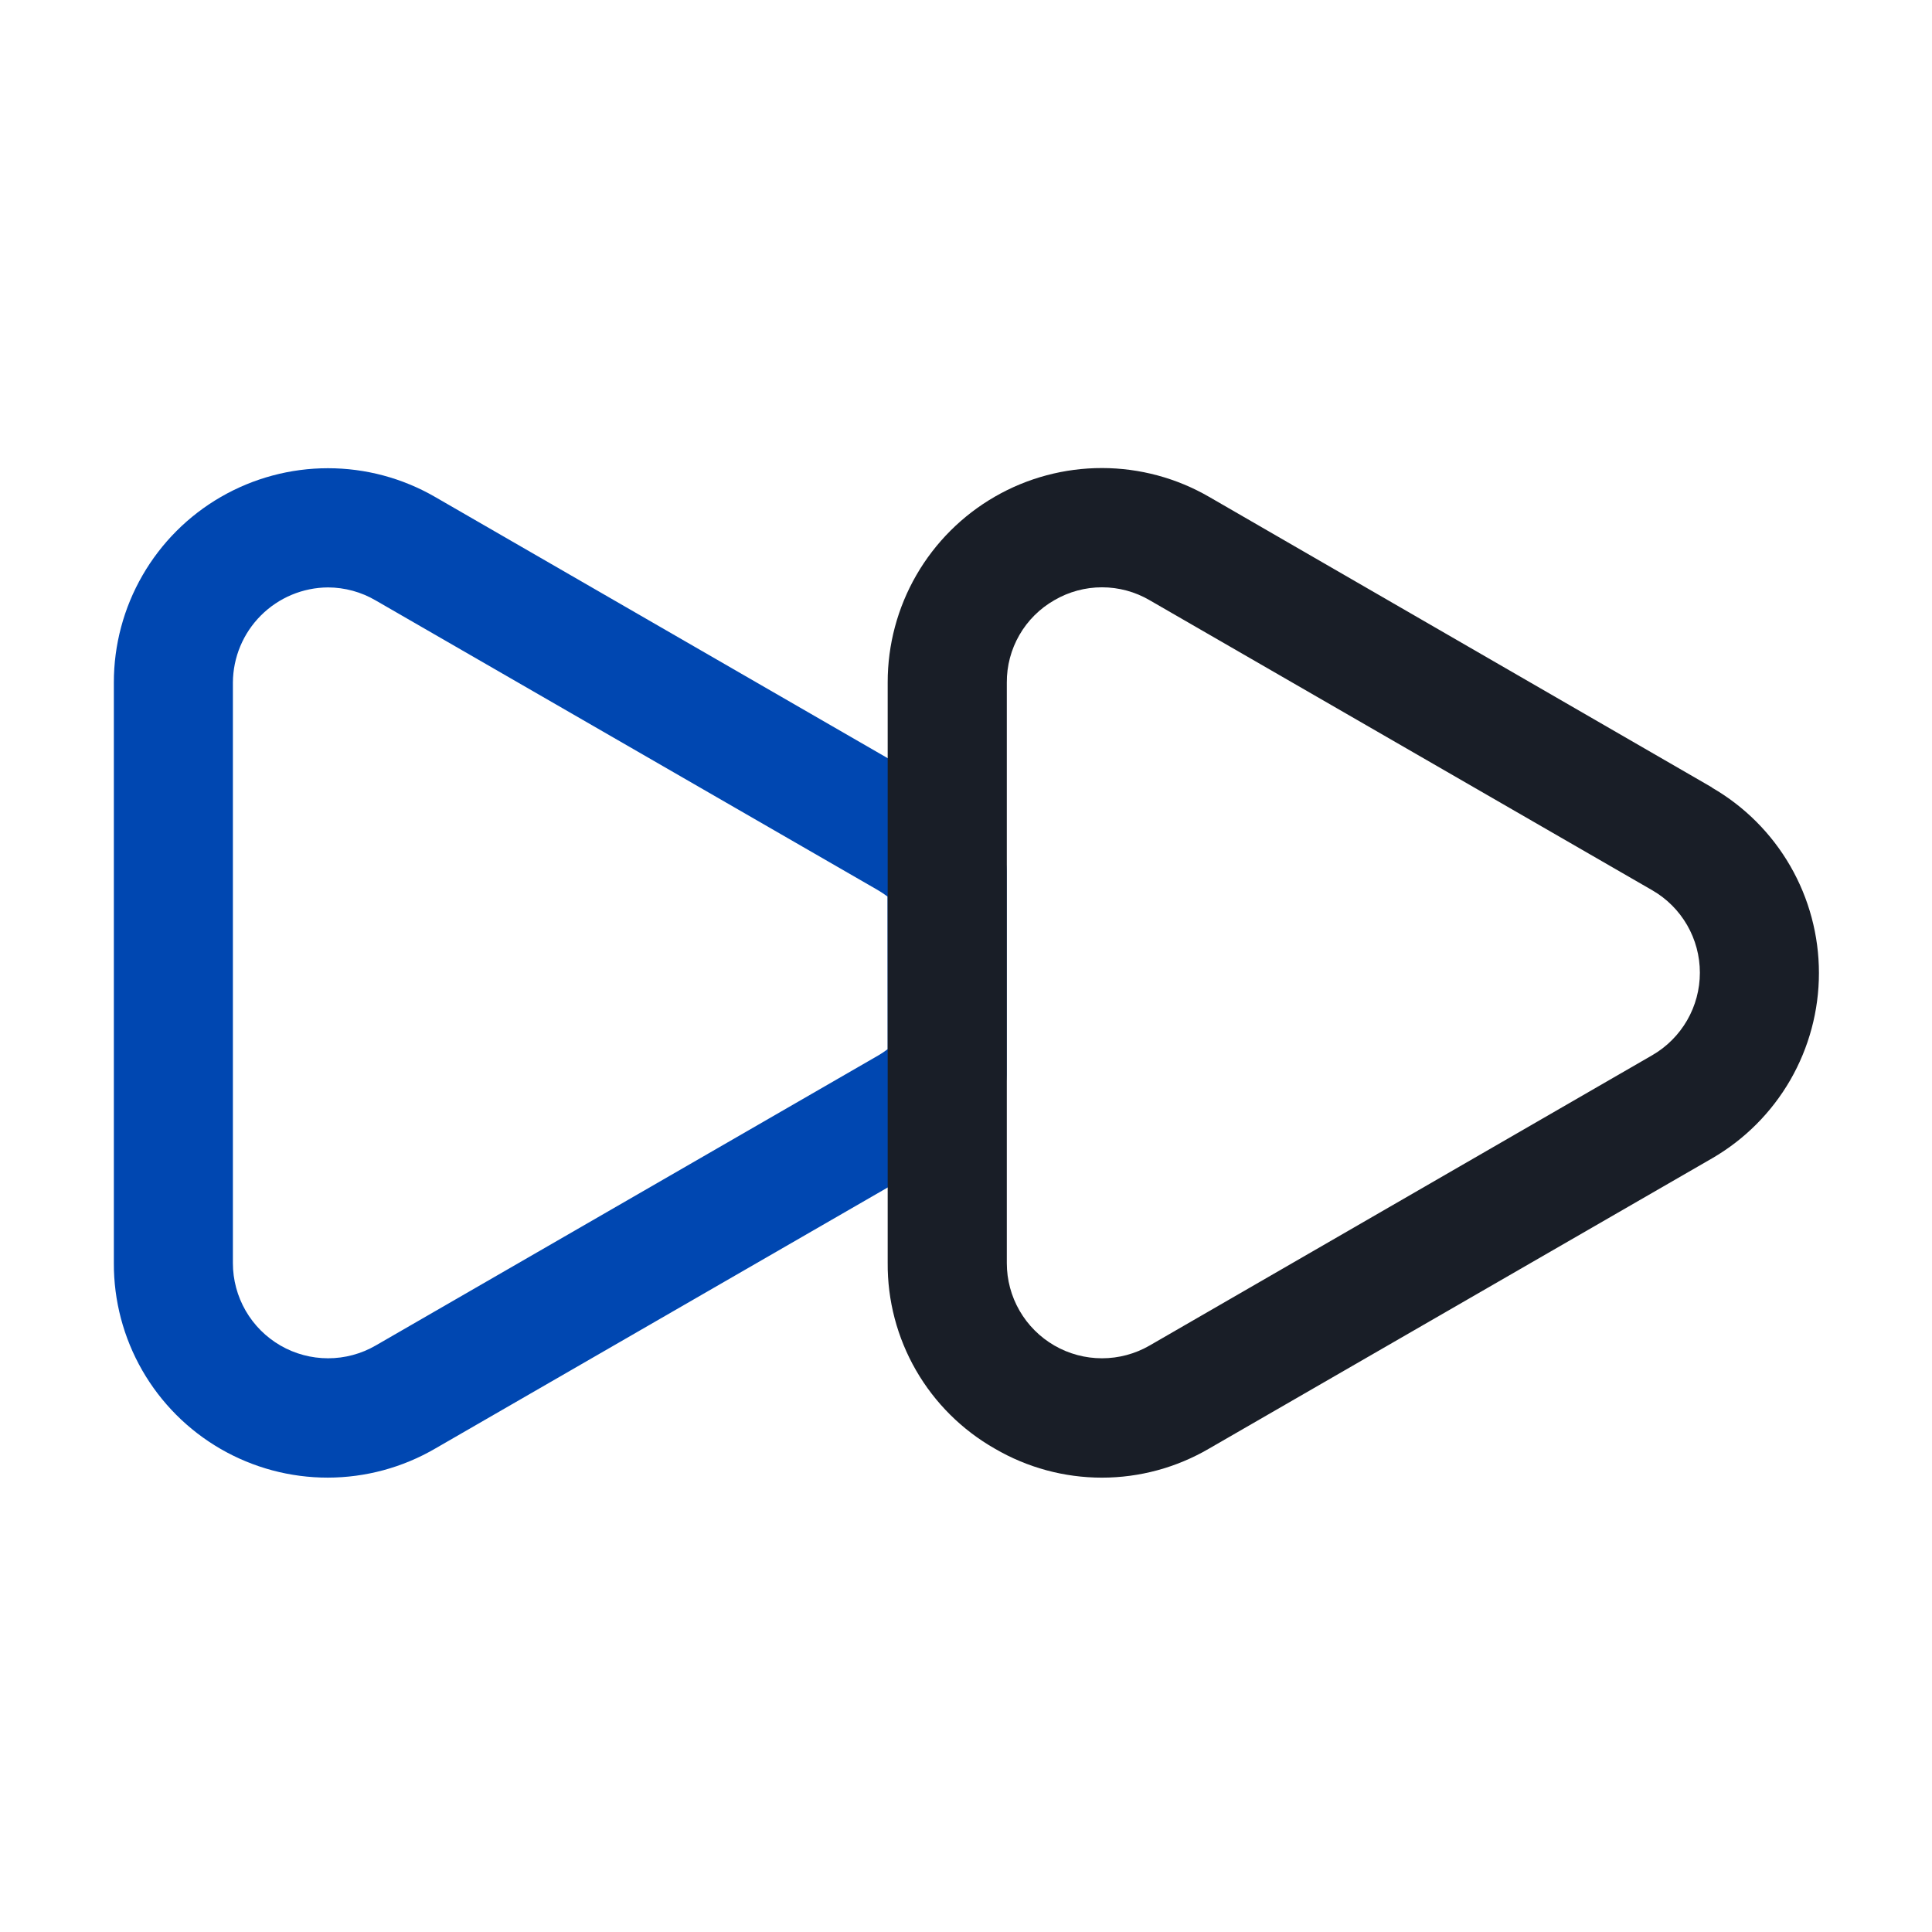 <?xml version="1.0" encoding="UTF-8"?> <svg xmlns="http://www.w3.org/2000/svg" width="88" height="88" viewBox="0 0 88 88" fill="none"> <path d="M45.252 37.99C44.547 37.139 43.697 36.42 42.741 35.866L19.816 22.634C18.333 21.777 16.65 21.326 14.937 21.327C13.224 21.327 11.541 21.779 10.058 22.636C8.575 23.493 7.344 24.726 6.489 26.21C5.633 27.694 5.184 29.378 5.186 31.09V57.527C5.178 59.242 5.624 60.928 6.478 62.416C7.332 63.903 8.564 65.139 10.049 65.997C11.534 66.855 13.219 67.306 14.934 67.304C16.65 67.301 18.334 66.846 19.816 65.984L42.77 52.74C43.712 52.191 44.549 51.481 45.245 50.641C45.635 50.159 45.848 49.557 45.848 48.936V39.692C45.849 39.073 45.639 38.473 45.252 37.99ZM40.433 47.788C40.302 47.887 40.166 47.978 40.025 48.062L17.11 61.287C16.452 61.668 15.704 61.868 14.943 61.868C14.182 61.868 13.435 61.668 12.776 61.288C12.117 60.907 11.57 60.36 11.189 59.701C10.809 59.042 10.608 58.295 10.608 57.534V31.09C10.615 29.943 11.073 28.844 11.885 28.033C12.697 27.221 13.795 26.762 14.943 26.756C15.705 26.759 16.453 26.963 17.11 27.348L39.981 40.541C40.135 40.632 40.283 40.73 40.426 40.837L40.433 47.788Z" fill="#0047B1"></path> <path d="M77.978 35.866L55.078 22.634C53.595 21.774 51.912 21.321 50.198 21.319C48.484 21.317 46.8 21.766 45.315 22.622C43.831 23.478 42.597 24.71 41.74 26.194C40.883 27.678 40.432 29.362 40.433 31.076V57.512C40.419 59.231 40.863 60.922 41.721 62.412C42.579 63.901 43.819 65.134 45.313 65.984C46.793 66.849 48.476 67.305 50.19 67.305C51.904 67.305 53.587 66.849 55.067 65.984L77.981 52.762C79.462 51.905 80.691 50.674 81.546 49.193C82.4 47.711 82.85 46.03 82.85 44.32C82.85 42.609 82.4 40.928 81.546 39.447C80.691 37.965 79.462 36.734 77.981 35.877L77.978 35.866ZM75.261 48.062L52.361 61.288C51.703 61.668 50.955 61.868 50.194 61.868C49.433 61.868 48.686 61.668 48.027 61.288C47.368 60.907 46.821 60.36 46.44 59.701C46.059 59.042 45.859 58.295 45.859 57.534V31.091C45.854 30.329 46.053 29.58 46.434 28.92C46.815 28.26 47.364 27.714 48.026 27.337C48.684 26.953 49.432 26.751 50.194 26.751C50.956 26.751 51.704 26.953 52.361 27.337L75.261 40.552C75.92 40.932 76.467 41.48 76.847 42.138C77.227 42.797 77.427 43.544 77.427 44.305C77.427 45.066 77.227 45.813 76.847 46.472C76.467 47.131 75.92 47.681 75.261 48.062Z" fill="#191E27"></path> </svg> 